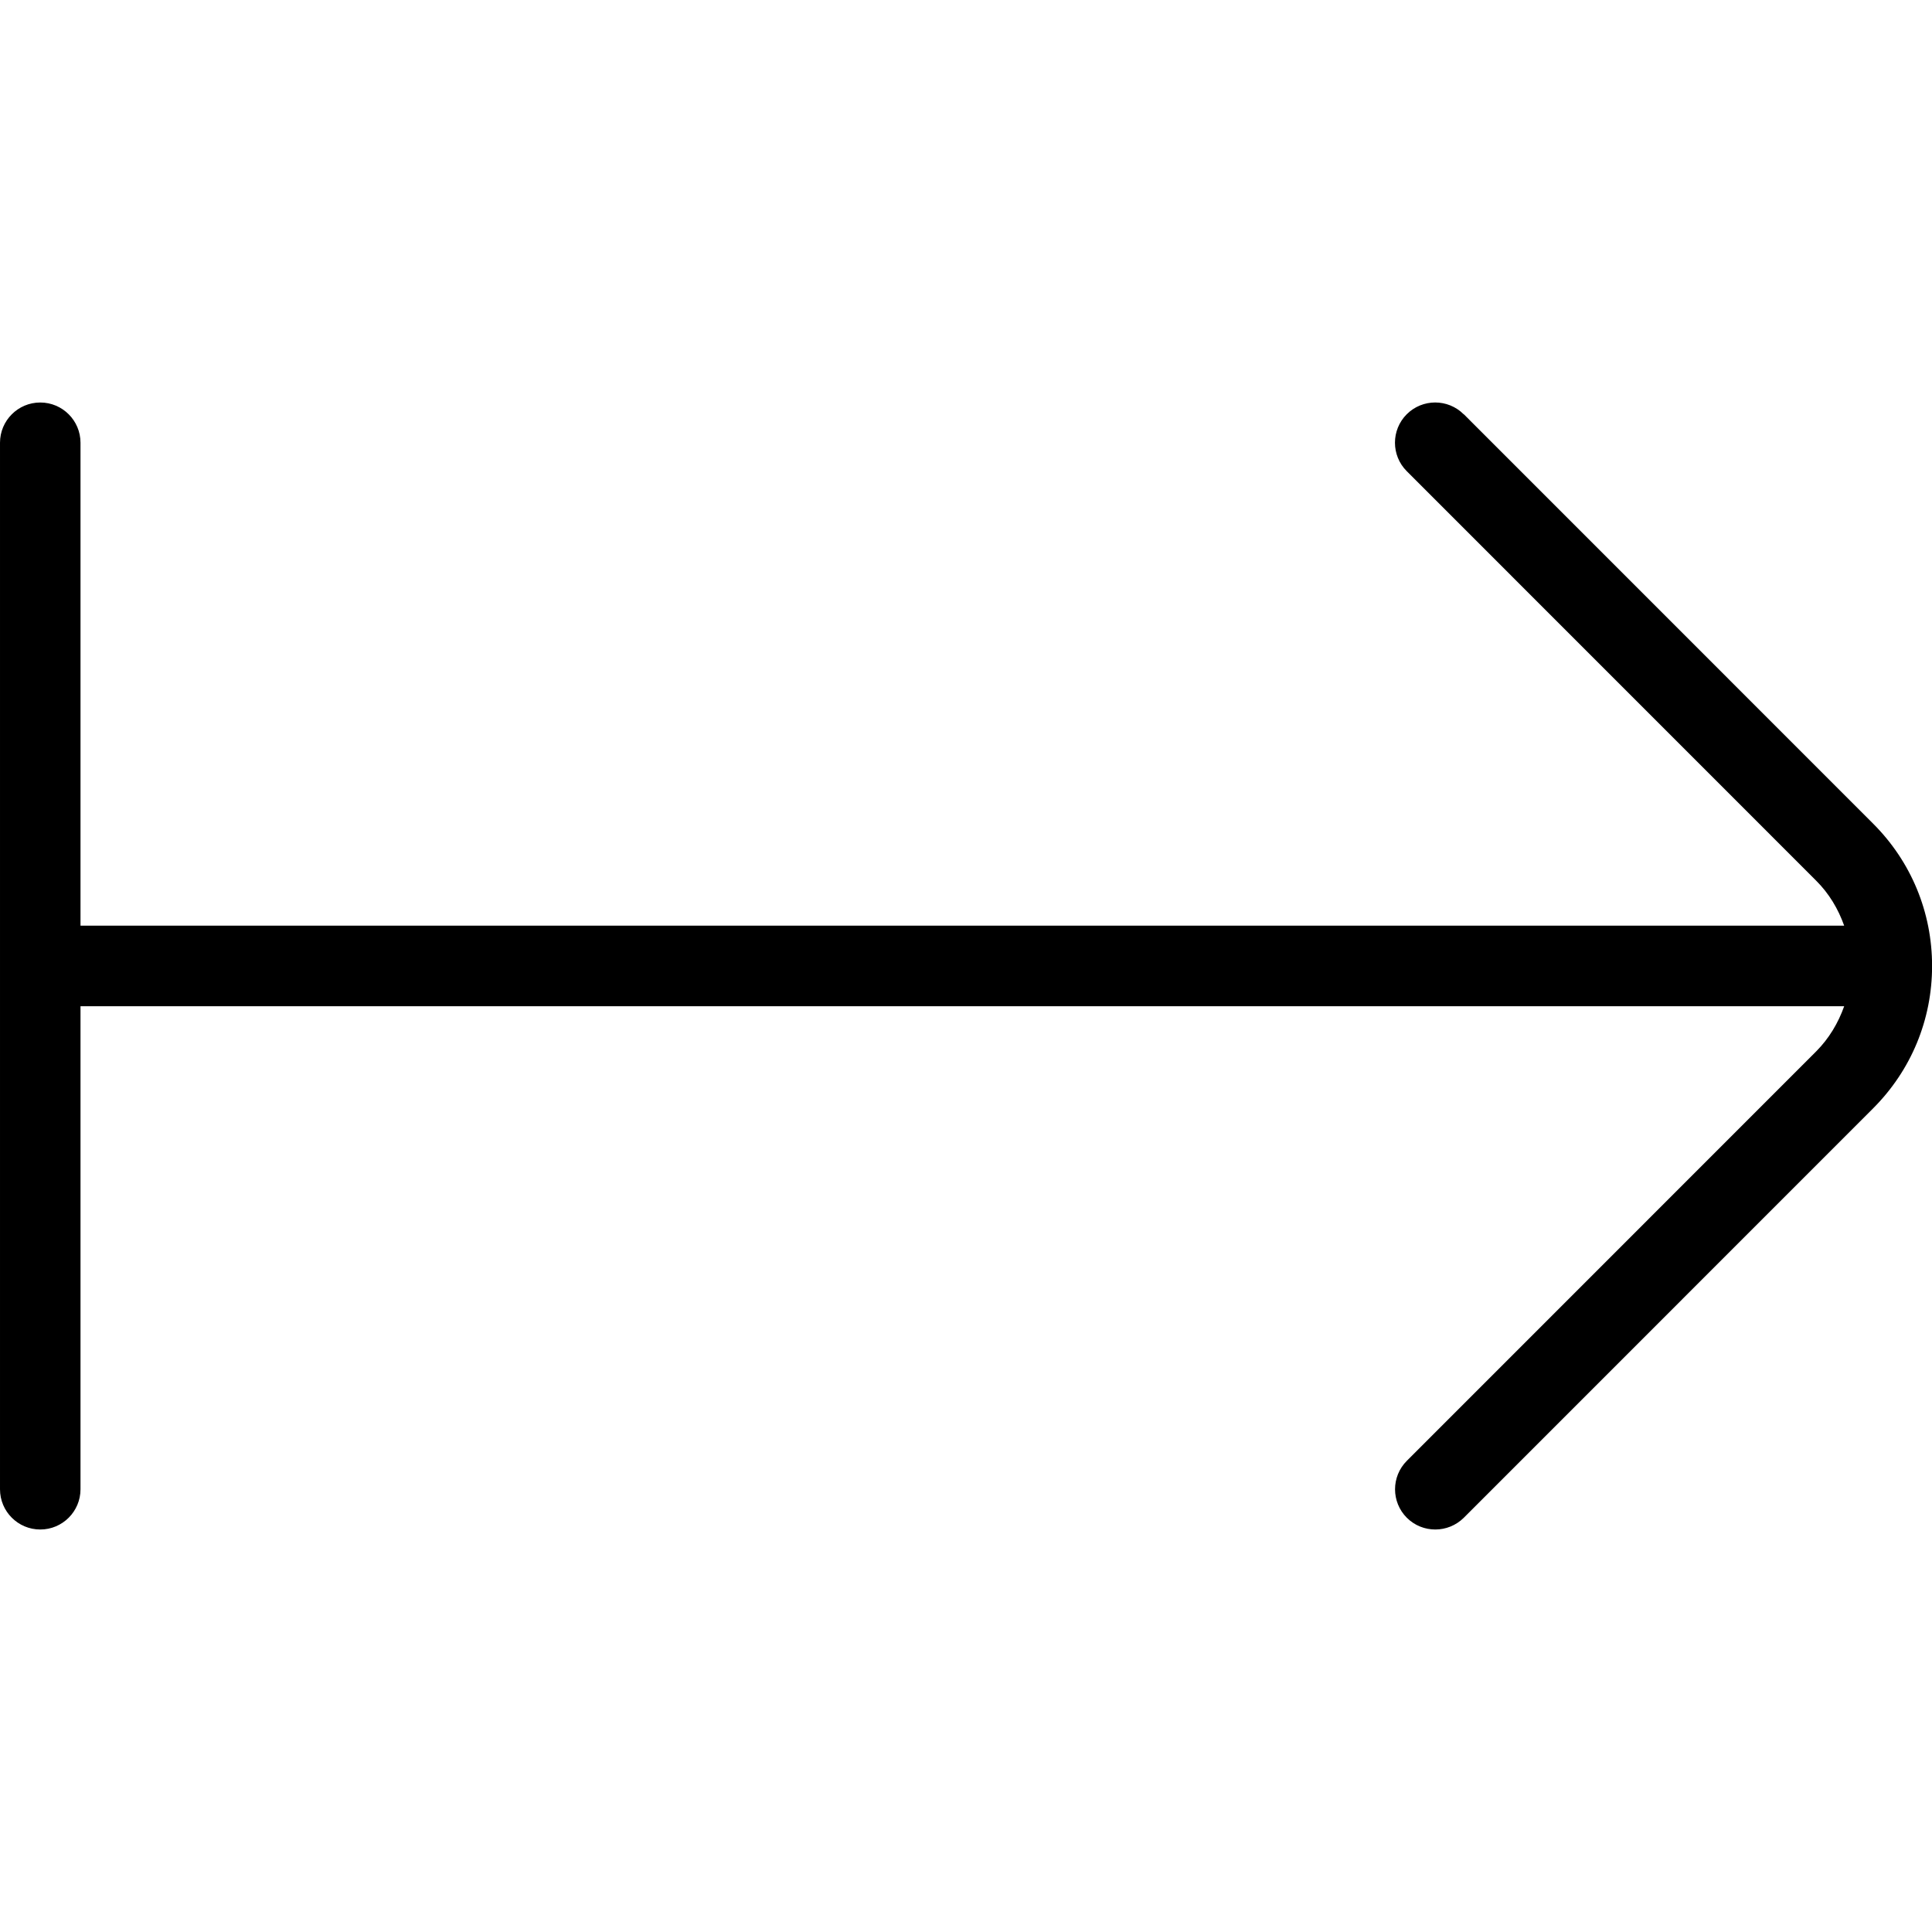 <?xml version="1.0" encoding="UTF-8"?>
<svg xmlns="http://www.w3.org/2000/svg" id="arrow-circle-down" viewBox="0 0 24 24" width="512" height="512"><path d="M18.182,5.146c-.195-.195-.512-.195-.707,0s-.195,.512,0,.707l5.085,5.086c.161,.16,.275,.352,.349,.56H1V5.5c0-.276-.224-.5-.5-.5s-.5,.224-.5,.5v13c0,.276,.224,.5,.5,.5s.5-.224,.5-.5v-6H22.909c-.074,.208-.188,.4-.348,.561l-5.085,5.086c-.195,.195-.195,.512,0,.707,.098,.098,.226,.146,.354,.146s.256-.049,.354-.146l5.085-5.086c.472-.473,.732-1.1,.732-1.768s-.26-1.296-.732-1.768l-5.085-5.086Z"/></svg>
